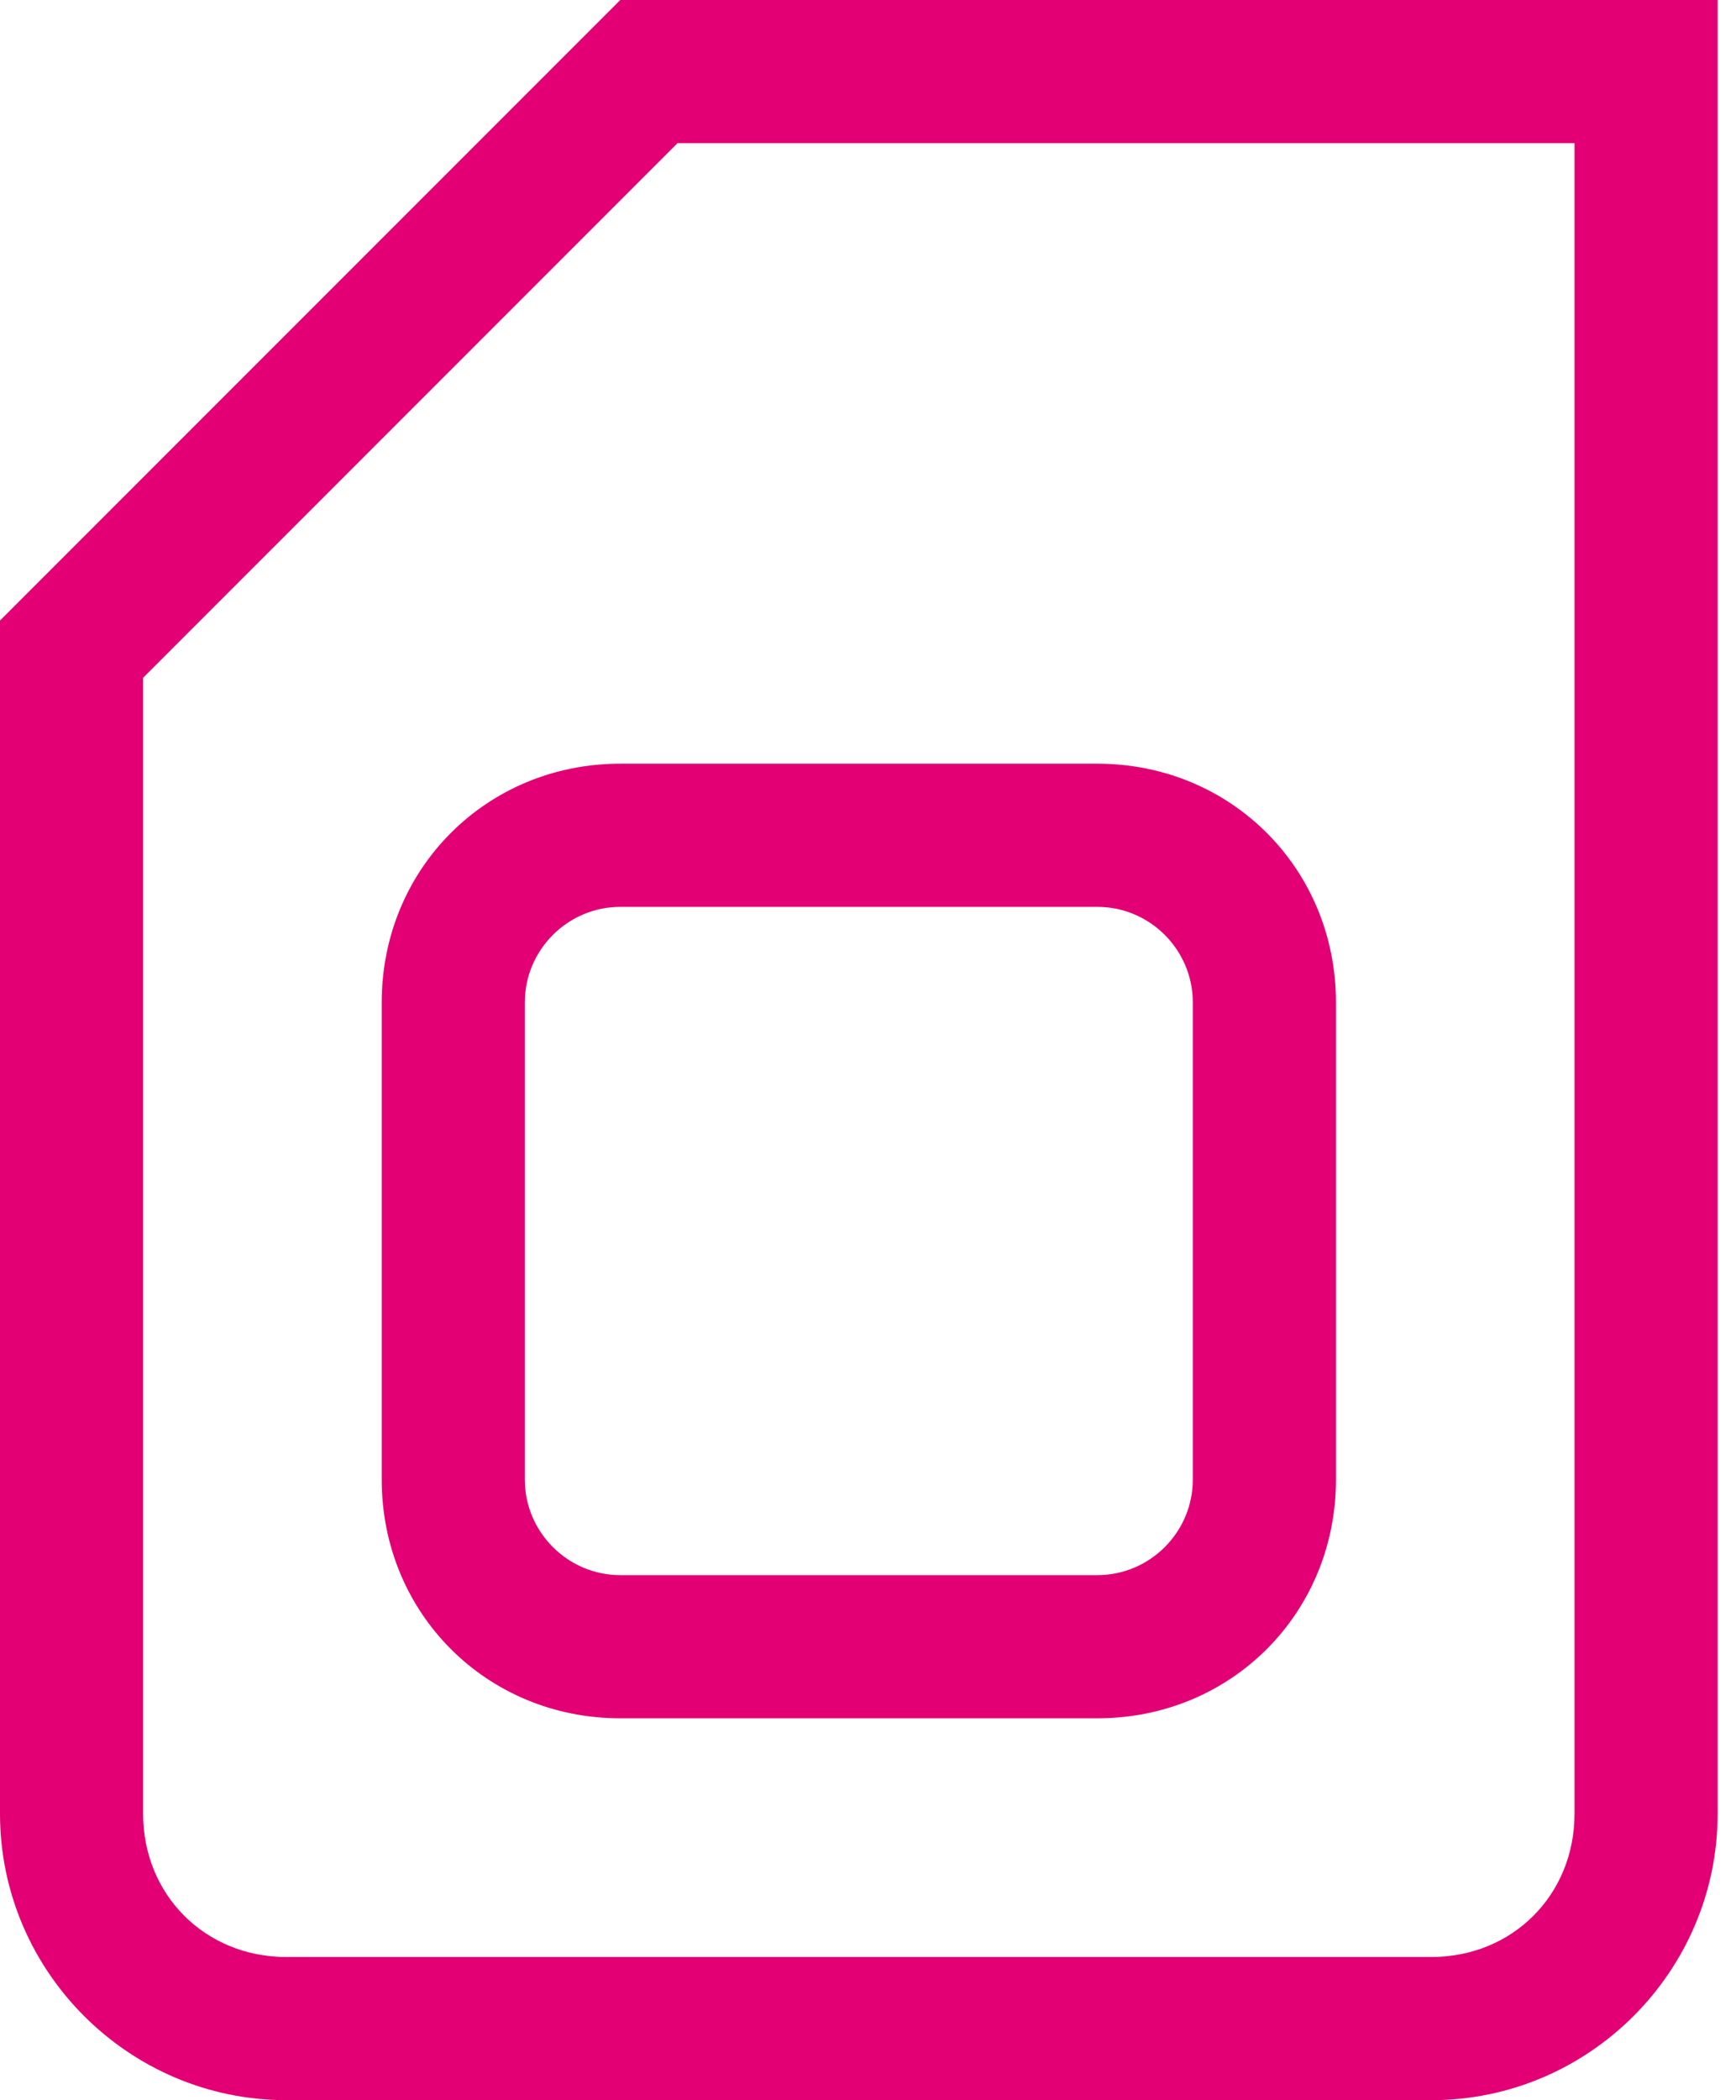 <svg width="43" height="52" viewBox="0 0 43 52" fill="none" xmlns="http://www.w3.org/2000/svg">
<path fill-rule="evenodd" clip-rule="evenodd" d="M15.364 0L0 15.364V44.909C0 48.809 3.191 52 7.091 52H35.455C39.355 52 42.545 48.809 42.545 44.909V0H15.364ZM35.455 48.455H7.091C5.082 48.455 3.545 46.918 3.545 44.909V16.782L16.782 3.545H39V44.909C39 46.918 37.464 48.455 35.455 48.455ZM9.455 24.818V36.636C9.455 39.946 12.055 42.545 15.364 42.545H27.182C30.491 42.545 33.091 39.946 33.091 36.636V24.818C33.091 21.509 30.491 18.909 27.182 18.909H15.364C12.055 18.909 9.455 21.509 9.455 24.818ZM29.545 24.818V36.636C29.545 37.936 28.482 39 27.182 39H15.364C14.064 39 13 37.936 13 36.636V24.818C13 23.518 14.064 22.454 15.364 22.454H27.182C28.482 22.454 29.545 23.518 29.545 24.818Z" fill="#E20074"/>
</svg>
